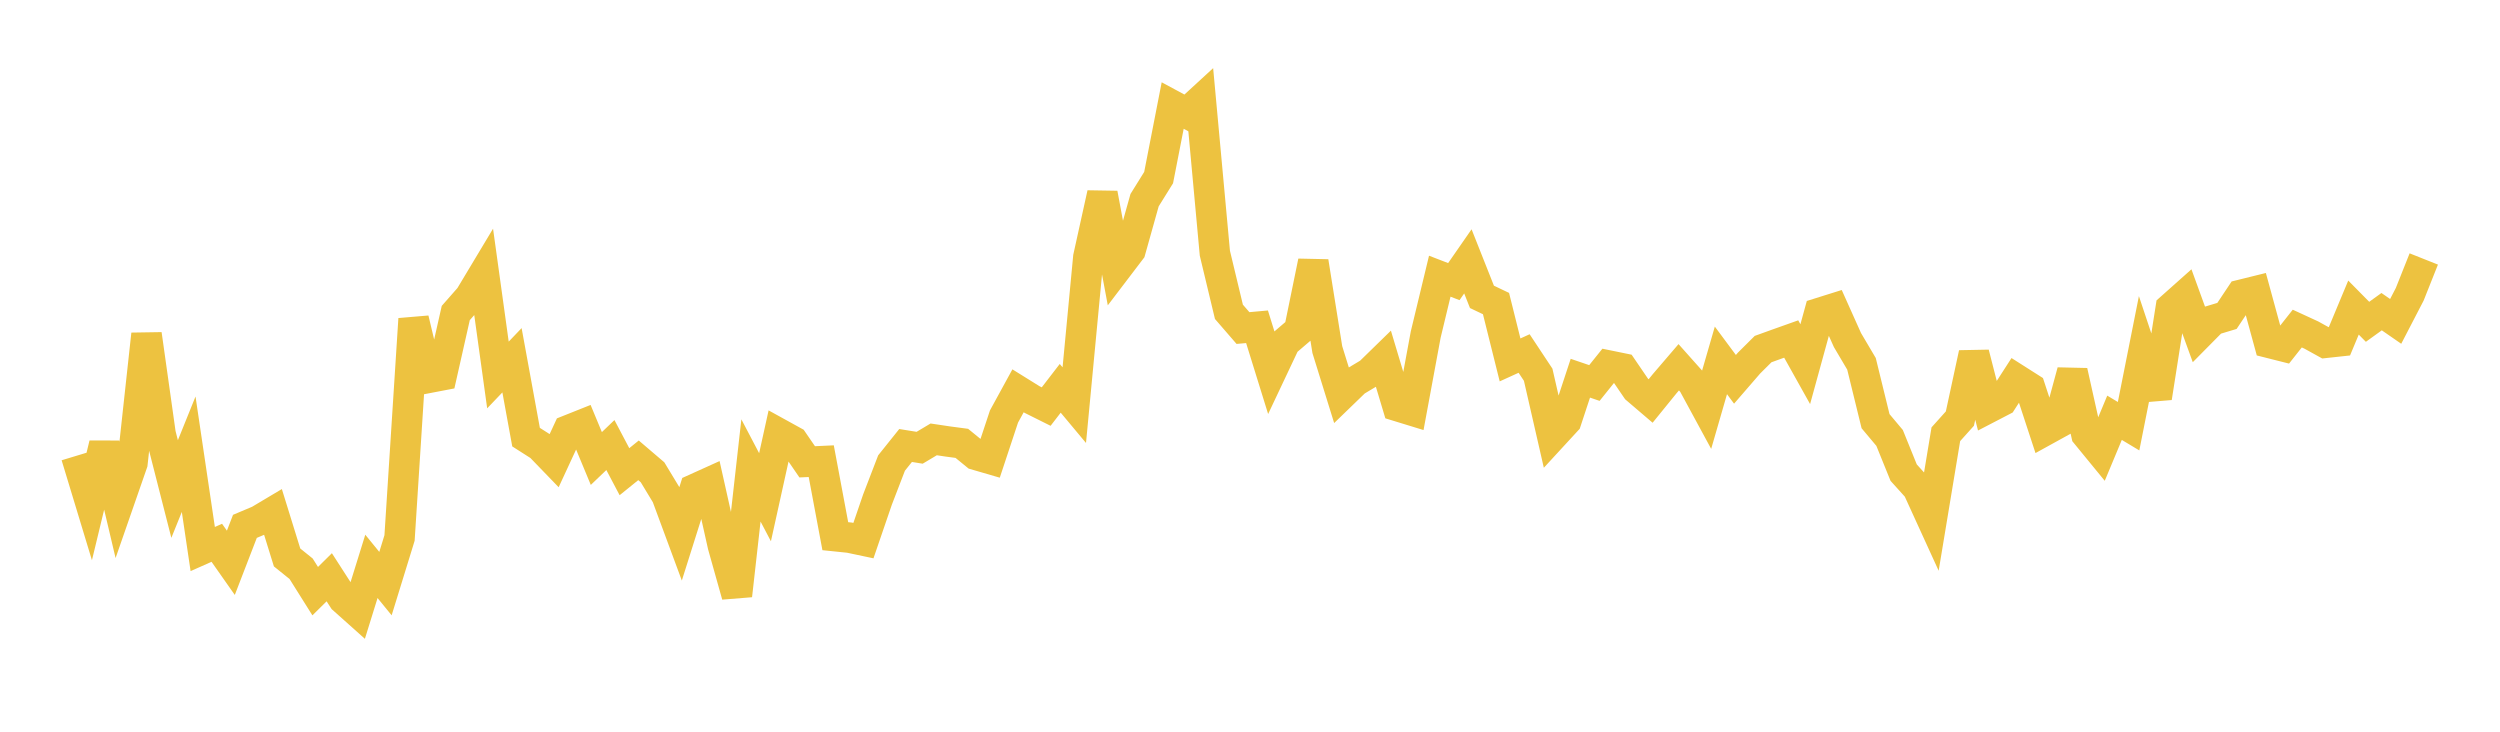 <svg width="164" height="48" xmlns="http://www.w3.org/2000/svg" xmlns:xlink="http://www.w3.org/1999/xlink"><path fill="none" stroke="rgb(237,194,64)" stroke-width="2" d="M5,29.904L5.922,32.945L6.844,29.128L7.766,33.035L8.689,30.38L9.611,21.926L10.533,28.468L11.455,32.081L12.377,29.797L13.299,36.017L14.222,35.607L15.144,36.92L16.066,34.529L16.988,34.14L17.91,33.591L18.832,36.568L19.754,37.311L20.677,38.78L21.599,37.868L22.521,39.3L23.443,40.124L24.365,37.154L25.287,38.285L26.21,35.291L27.132,20.928L28.054,24.799L28.976,24.622L29.898,20.534L30.82,19.485L31.743,17.947L32.665,24.599L33.587,23.633L34.509,28.676L35.431,29.264L36.353,30.218L37.275,28.226L38.198,27.858L39.12,30.078L40.042,29.195L40.964,30.943L41.886,30.197L42.808,30.984L43.731,32.51L44.653,35.001L45.575,32.081L46.497,31.664L47.419,35.786L48.341,39.066L49.263,30.86L50.186,32.619L51.108,28.443L52.03,28.951L52.952,30.296L53.874,30.253L54.796,35.174L55.719,35.269L56.641,35.464L57.563,32.772L58.485,30.375L59.407,29.224L60.329,29.373L61.251,28.823L62.174,28.961L63.096,29.084L64.018,29.837L64.94,30.106L65.862,27.323L66.784,25.637L67.707,26.211L68.629,26.671L69.551,25.474L70.473,26.578L71.395,16.872L72.317,12.697L73.24,17.632L74.162,16.421L75.084,13.132L76.006,11.649L76.928,6.923L77.85,7.42L78.772,6.573L79.695,16.61L80.617,20.455L81.539,21.52L82.461,21.436L83.383,24.408L84.305,22.456L85.228,21.666L86.15,17.163L87.072,22.932L87.994,25.903L88.916,25.011L89.838,24.459L90.76,23.56L91.683,26.643L92.605,26.926L93.527,21.945L94.449,18.118L95.371,18.474L96.293,17.145L97.216,19.474L98.138,19.914L99.06,23.61L99.982,23.19L100.904,24.582L101.826,28.61L102.749,27.607L103.671,24.811L104.593,25.125L105.515,23.977L106.437,24.166L107.359,25.518L108.281,26.305L109.204,25.168L110.126,24.093L111.048,25.127L111.97,26.827L112.892,23.641L113.814,24.884L114.737,23.817L115.659,22.9L116.581,22.567L117.503,22.239L118.425,23.889L119.347,20.534L120.269,20.245L121.192,22.305L122.114,23.866L123.036,27.629L123.958,28.729L124.88,31.004L125.802,32.026L126.725,34.047L127.647,28.486L128.569,27.459L129.491,23.184L130.413,26.774L131.335,26.295L132.257,24.865L133.18,25.452L134.102,28.263L135.024,27.755L135.946,24.358L136.868,28.493L137.79,29.619L138.713,27.406L139.635,27.959L140.557,23.322L141.479,26.088L142.401,20.214L143.323,19.393L144.246,21.934L145.168,21.002L146.09,20.724L147.012,19.341L147.934,19.113L148.856,22.49L149.778,22.723L150.701,21.554L151.623,21.979L152.545,22.488L153.467,22.388L154.389,20.177L155.311,21.111L156.234,20.445L157.156,21.083L158.078,19.305L159,16.988"></path></svg>